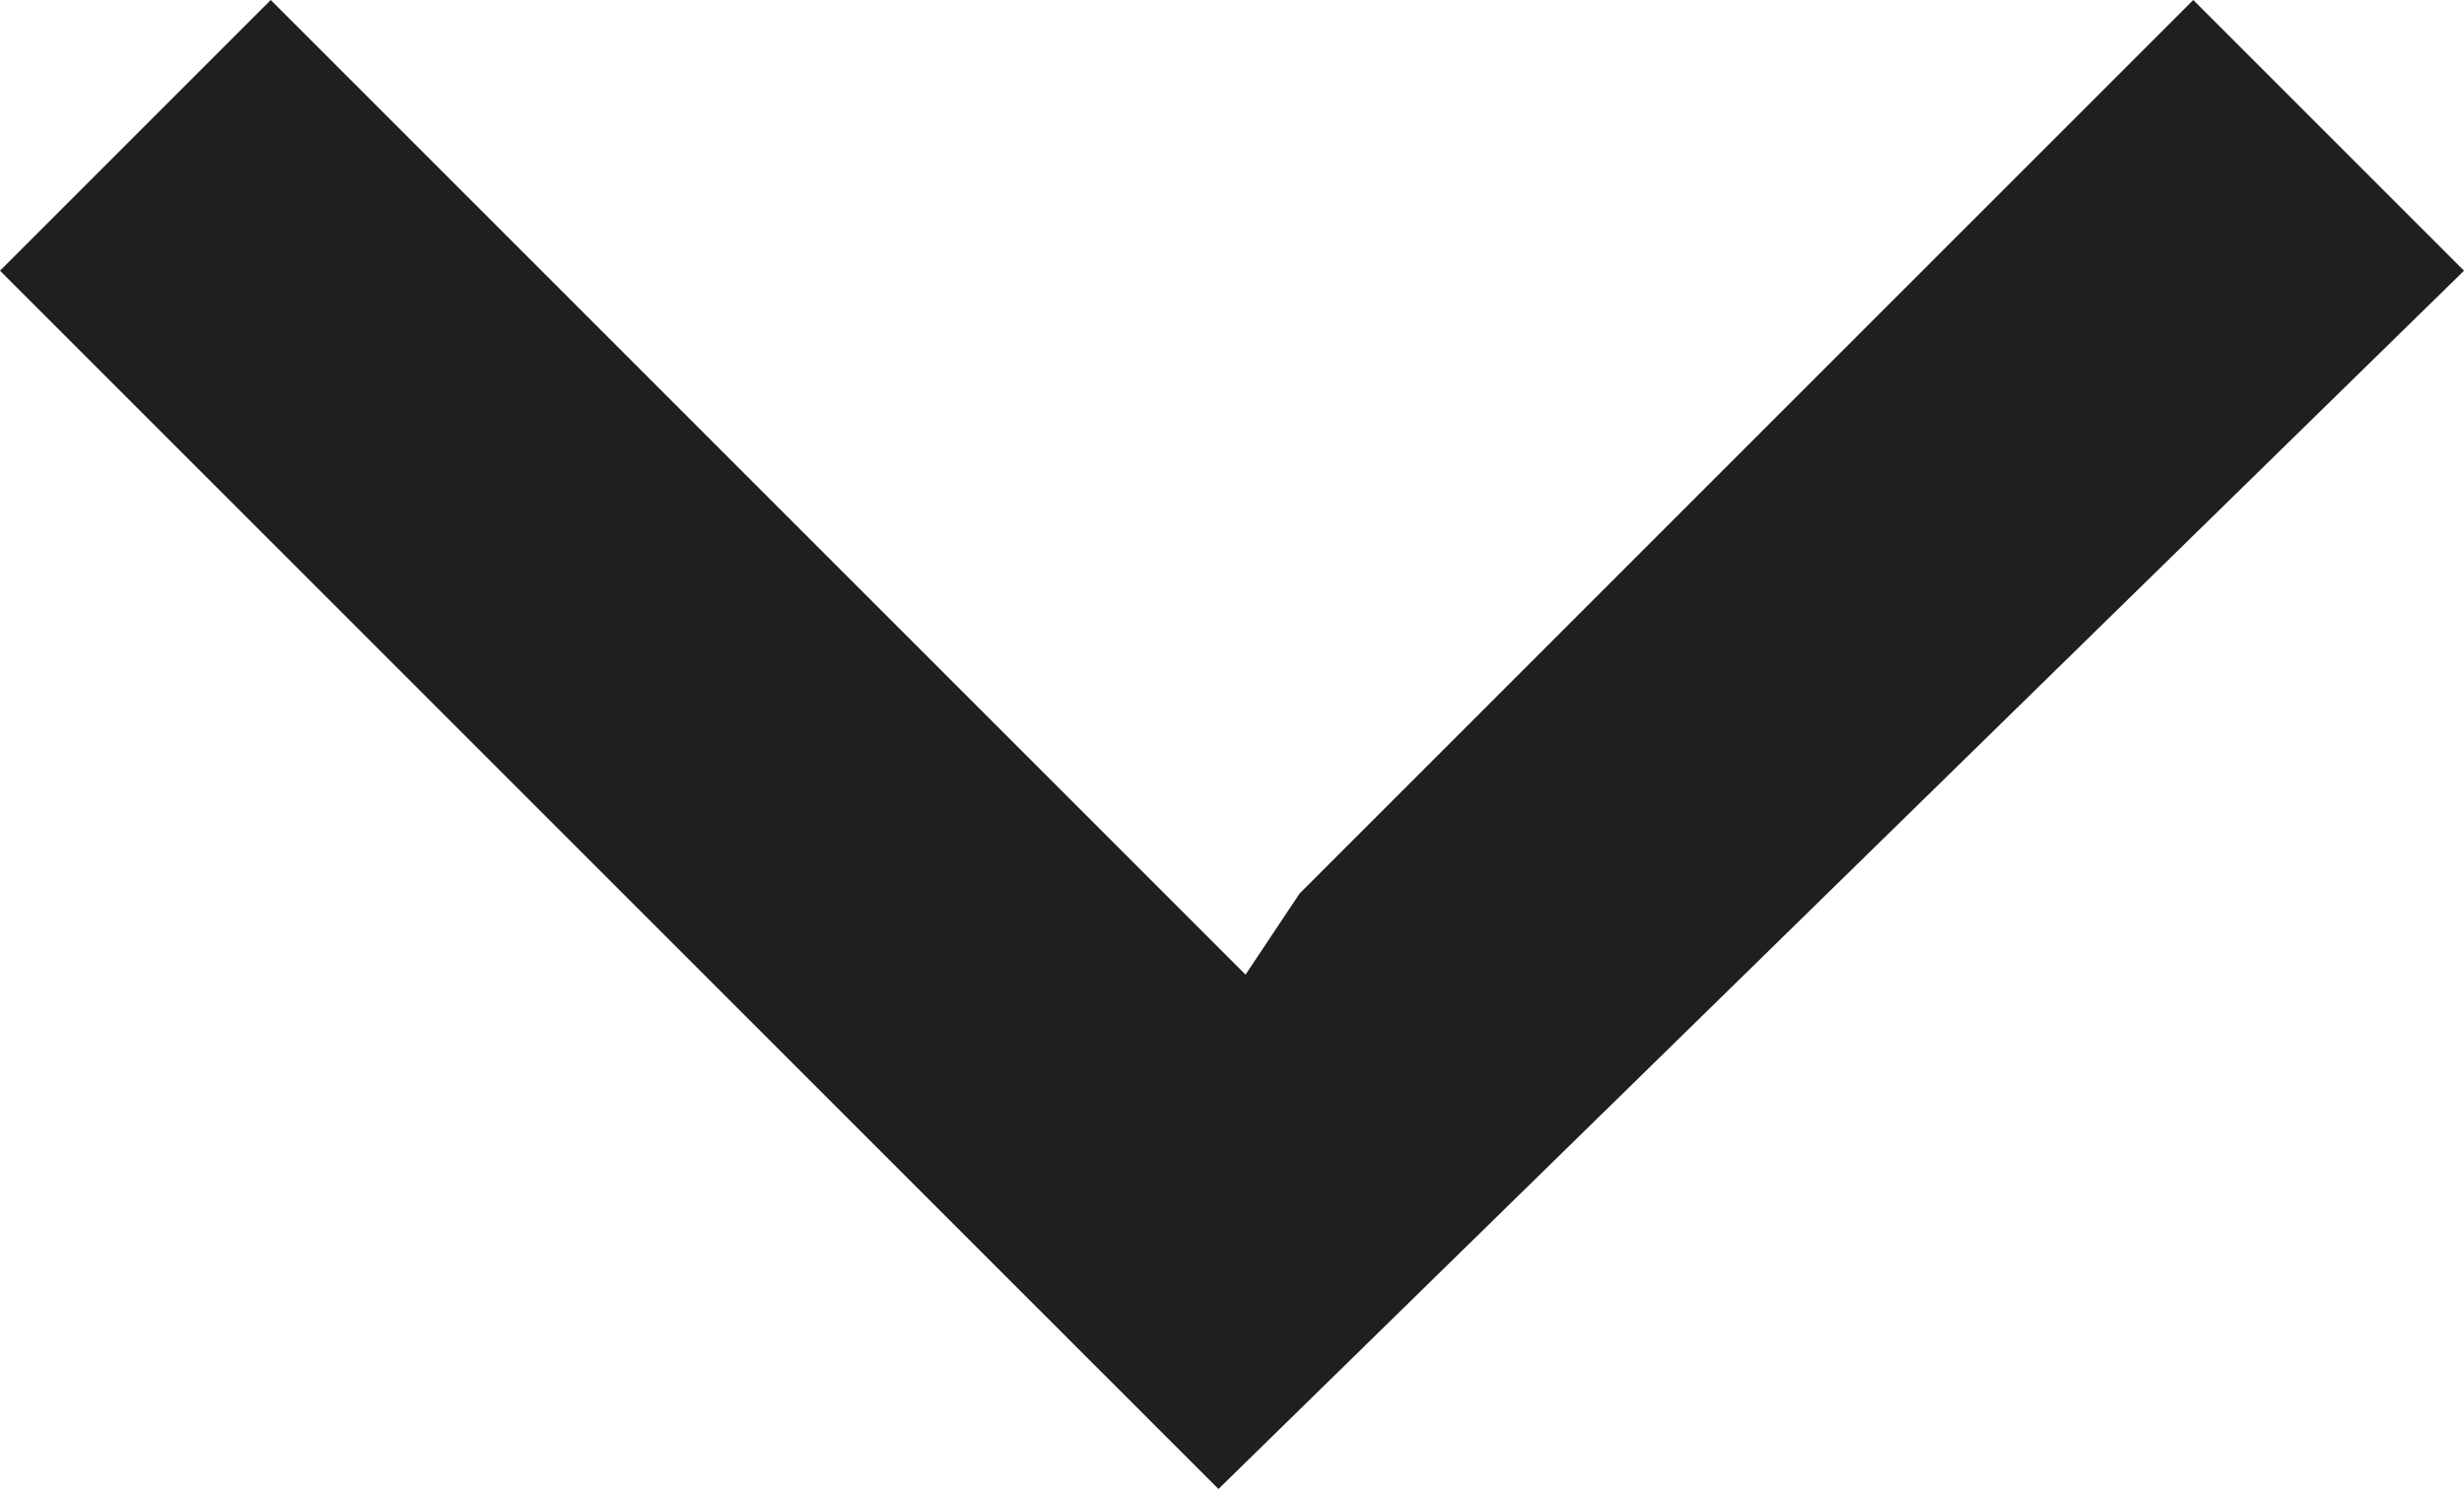 <?xml version="1.0" encoding="utf-8"?>
<!-- Generator: Adobe Illustrator 26.0.2, SVG Export Plug-In . SVG Version: 6.00 Build 0)  -->
<svg version="1.1" id="Livello_1" xmlns="http://www.w3.org/2000/svg" xmlns:xlink="http://www.w3.org/1999/xlink" x="0px" y="0px"
	 viewBox="0 0 9.1 5.5" style="enable-background:new 0 0 9.1 5.5;" xml:space="preserve">
<style type="text/css">
	.st0{fill:#1F1F1F;}
</style>
<polygon class="st0" points="8.1,0 4.8,3.3 4.6,3.6 4.3,3.3 1,0 0,1 4.5,5.5 9.1,1 "/>
</svg>
